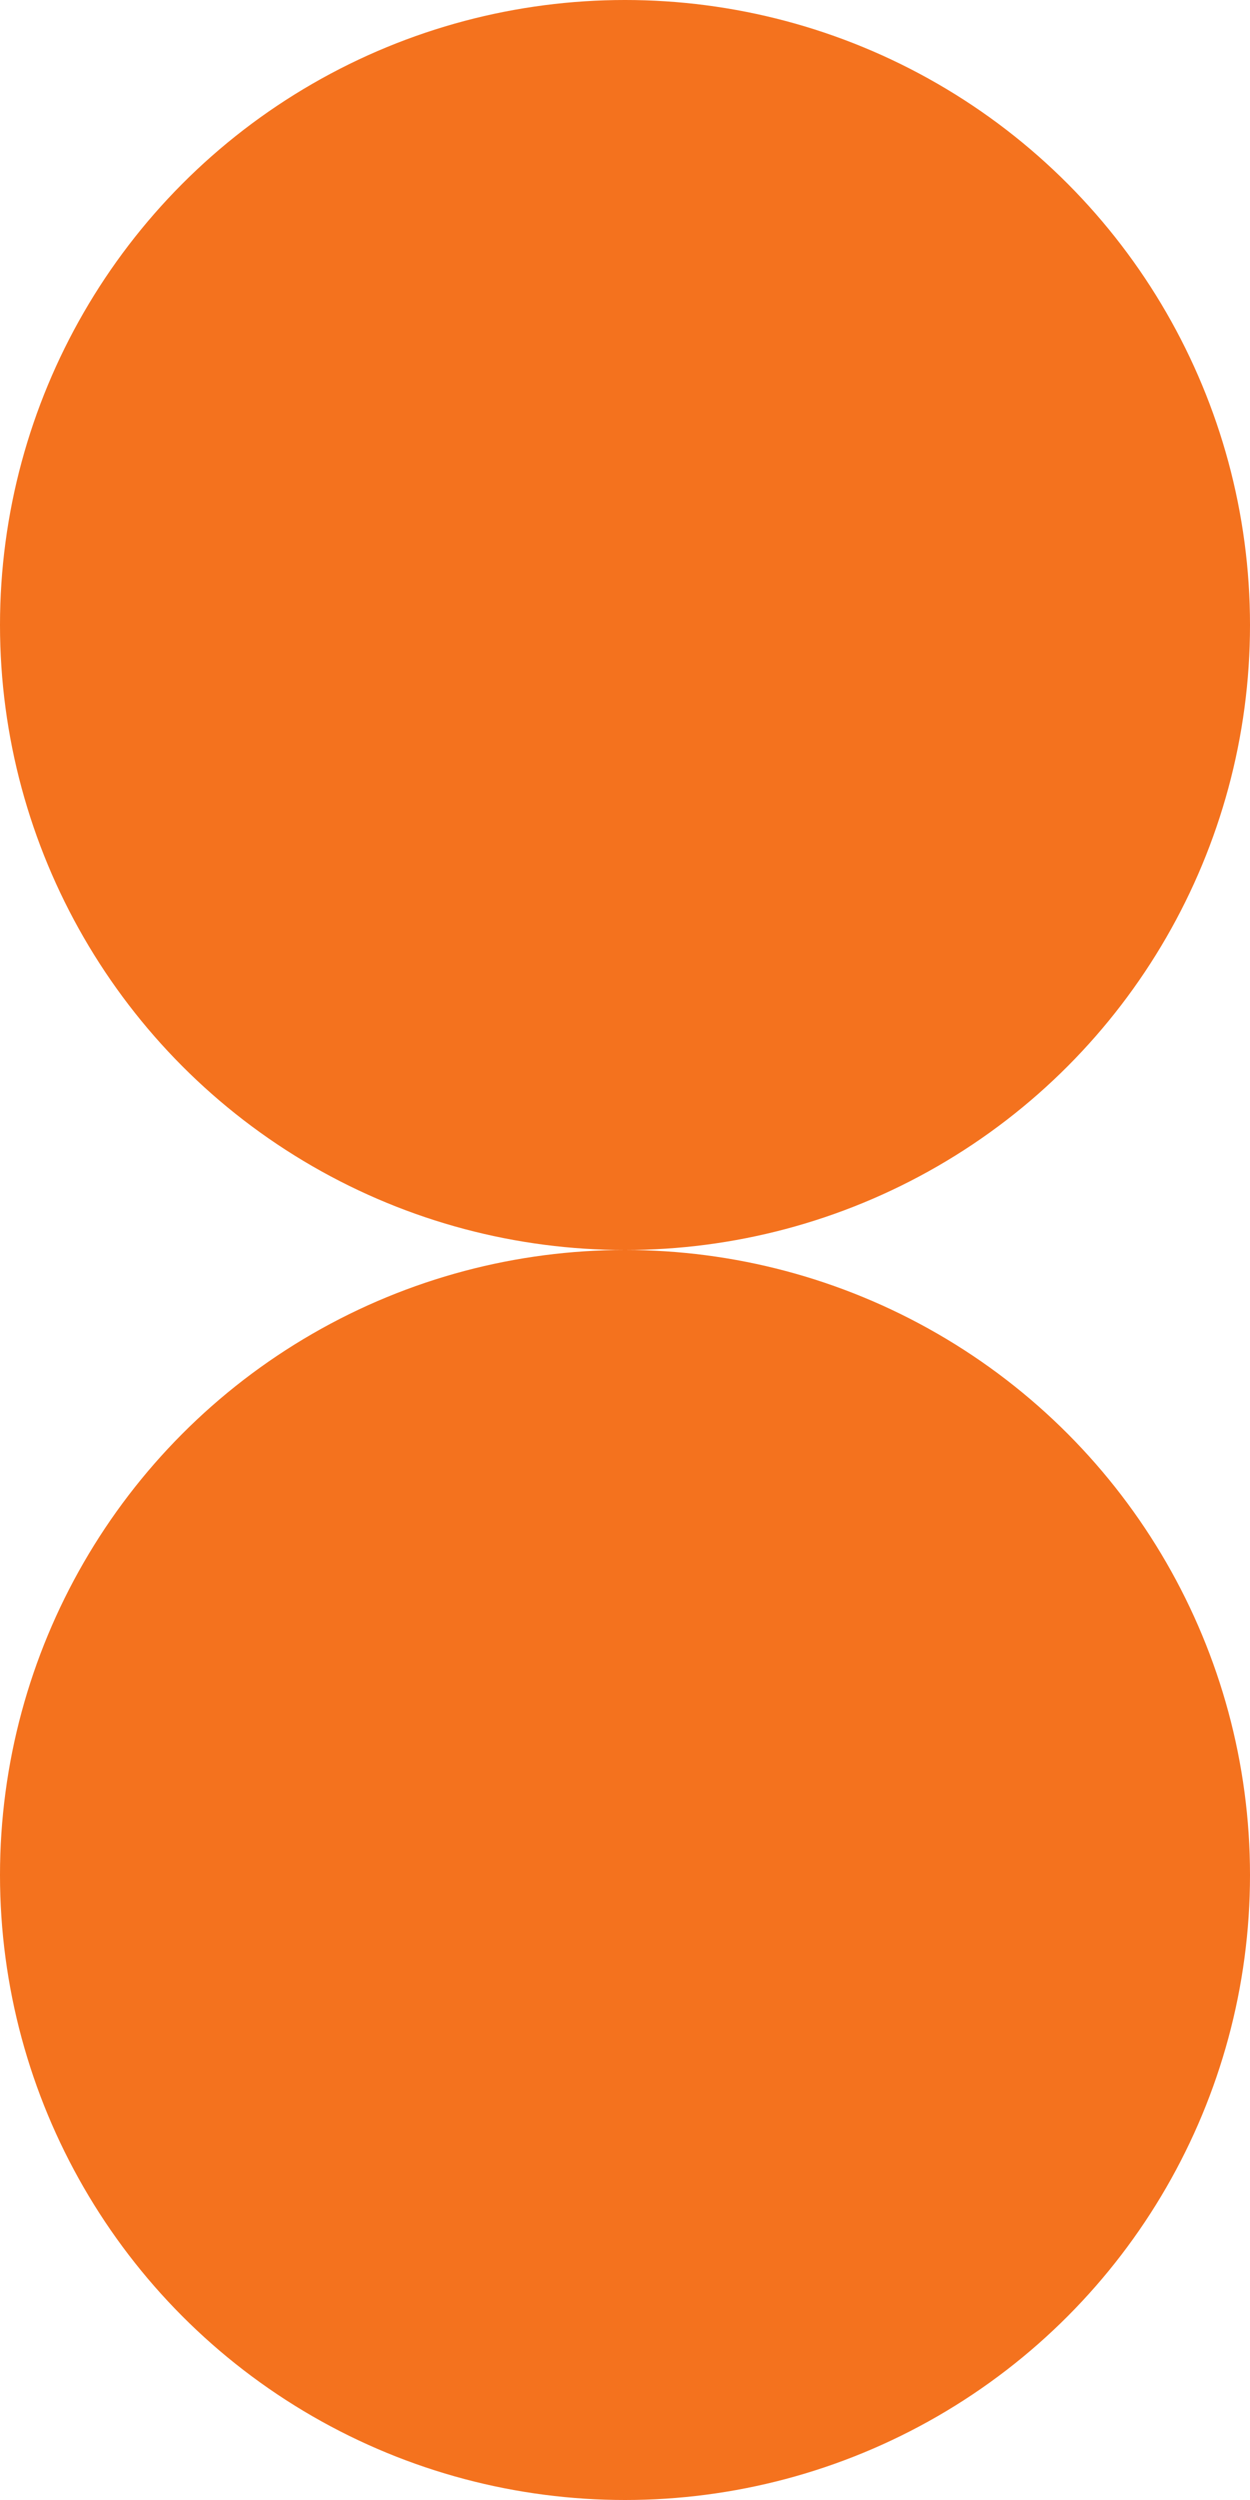 <?xml version="1.0" encoding="UTF-8"?> <svg xmlns="http://www.w3.org/2000/svg" id="Layer_1" data-name="Layer 1" version="1.1" viewBox="0 0 584 1168.1"><defs><style> .cls-1 { fill: #f4721e; stroke-width: 0px; } </style></defs><circle class="cls-1" cx="292" cy="292" r="292"></circle><circle class="cls-1" cx="292" cy="876" r="292"></circle></svg> 